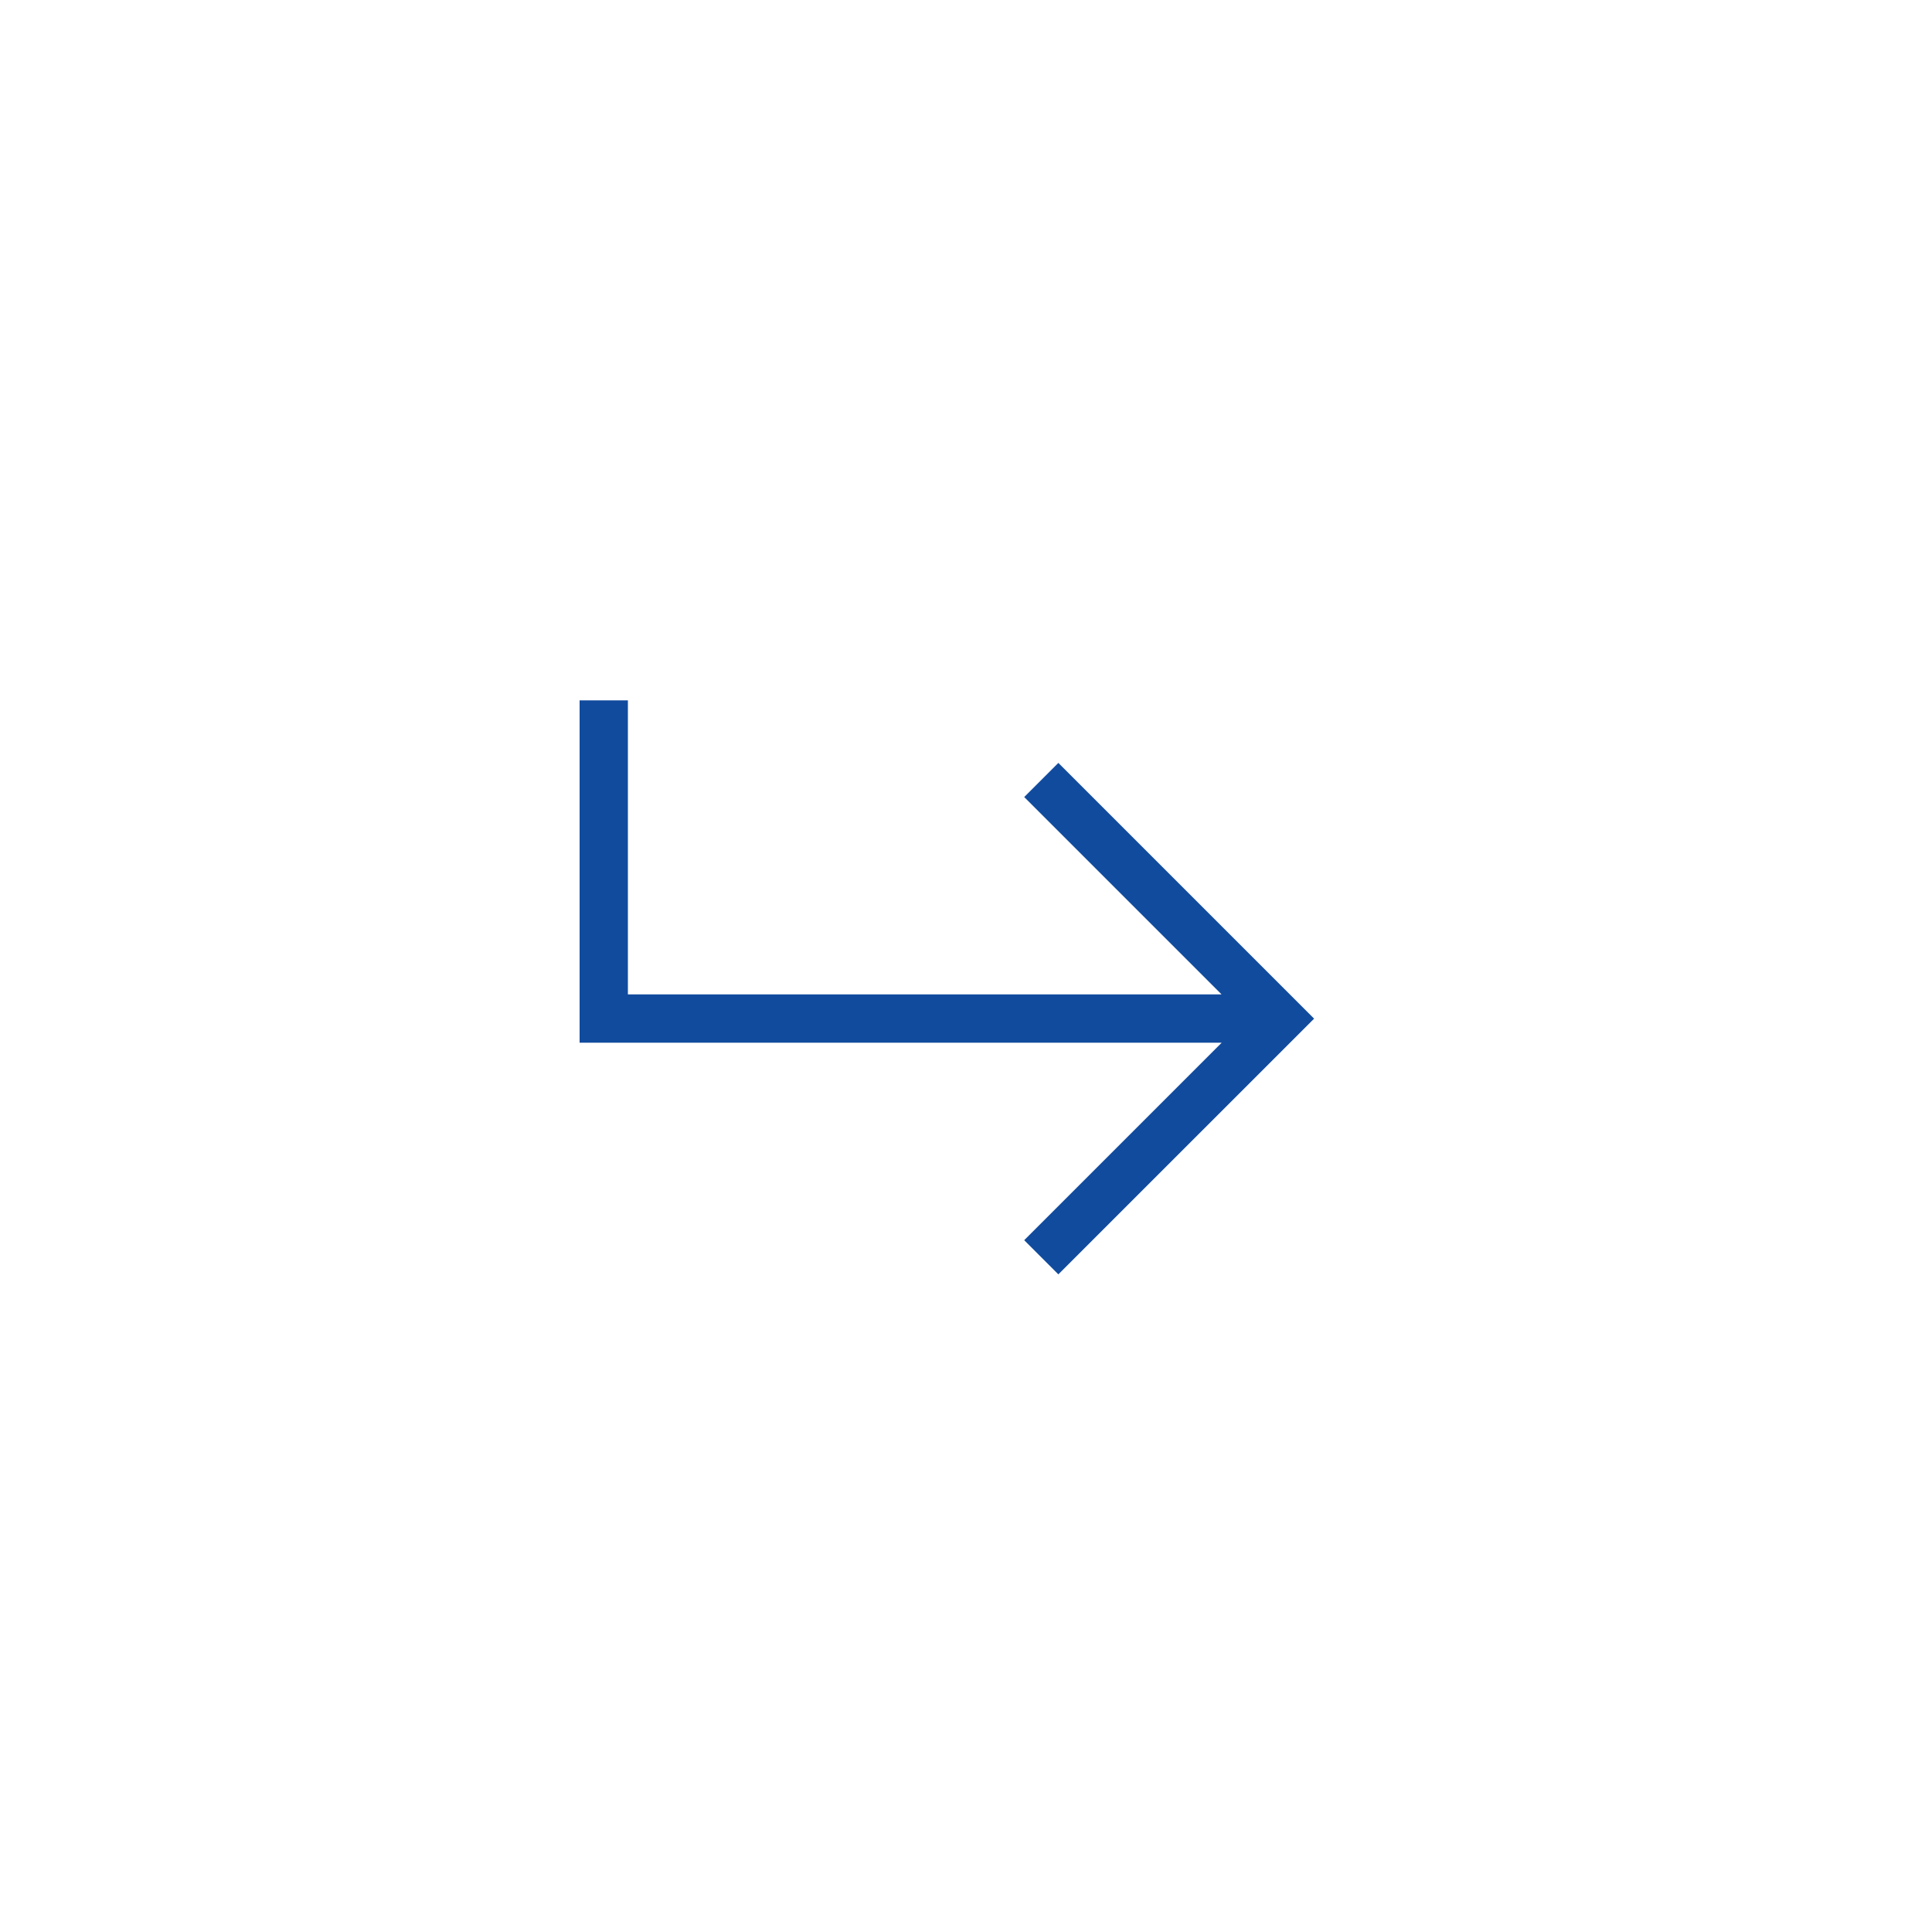 <svg width="40" height="40" viewBox="0 0 40 40" fill="none" xmlns="http://www.w3.org/2000/svg">
<path fill-rule="evenodd" clip-rule="evenodd" d="M13 14.5V20.588H25.291L21.205 16.502L21.912 15.795L27.207 21.09L21.912 26.384L21.205 25.677L25.294 21.588H12V14.5H13Z" fill="#114B9E"/>
</svg>
